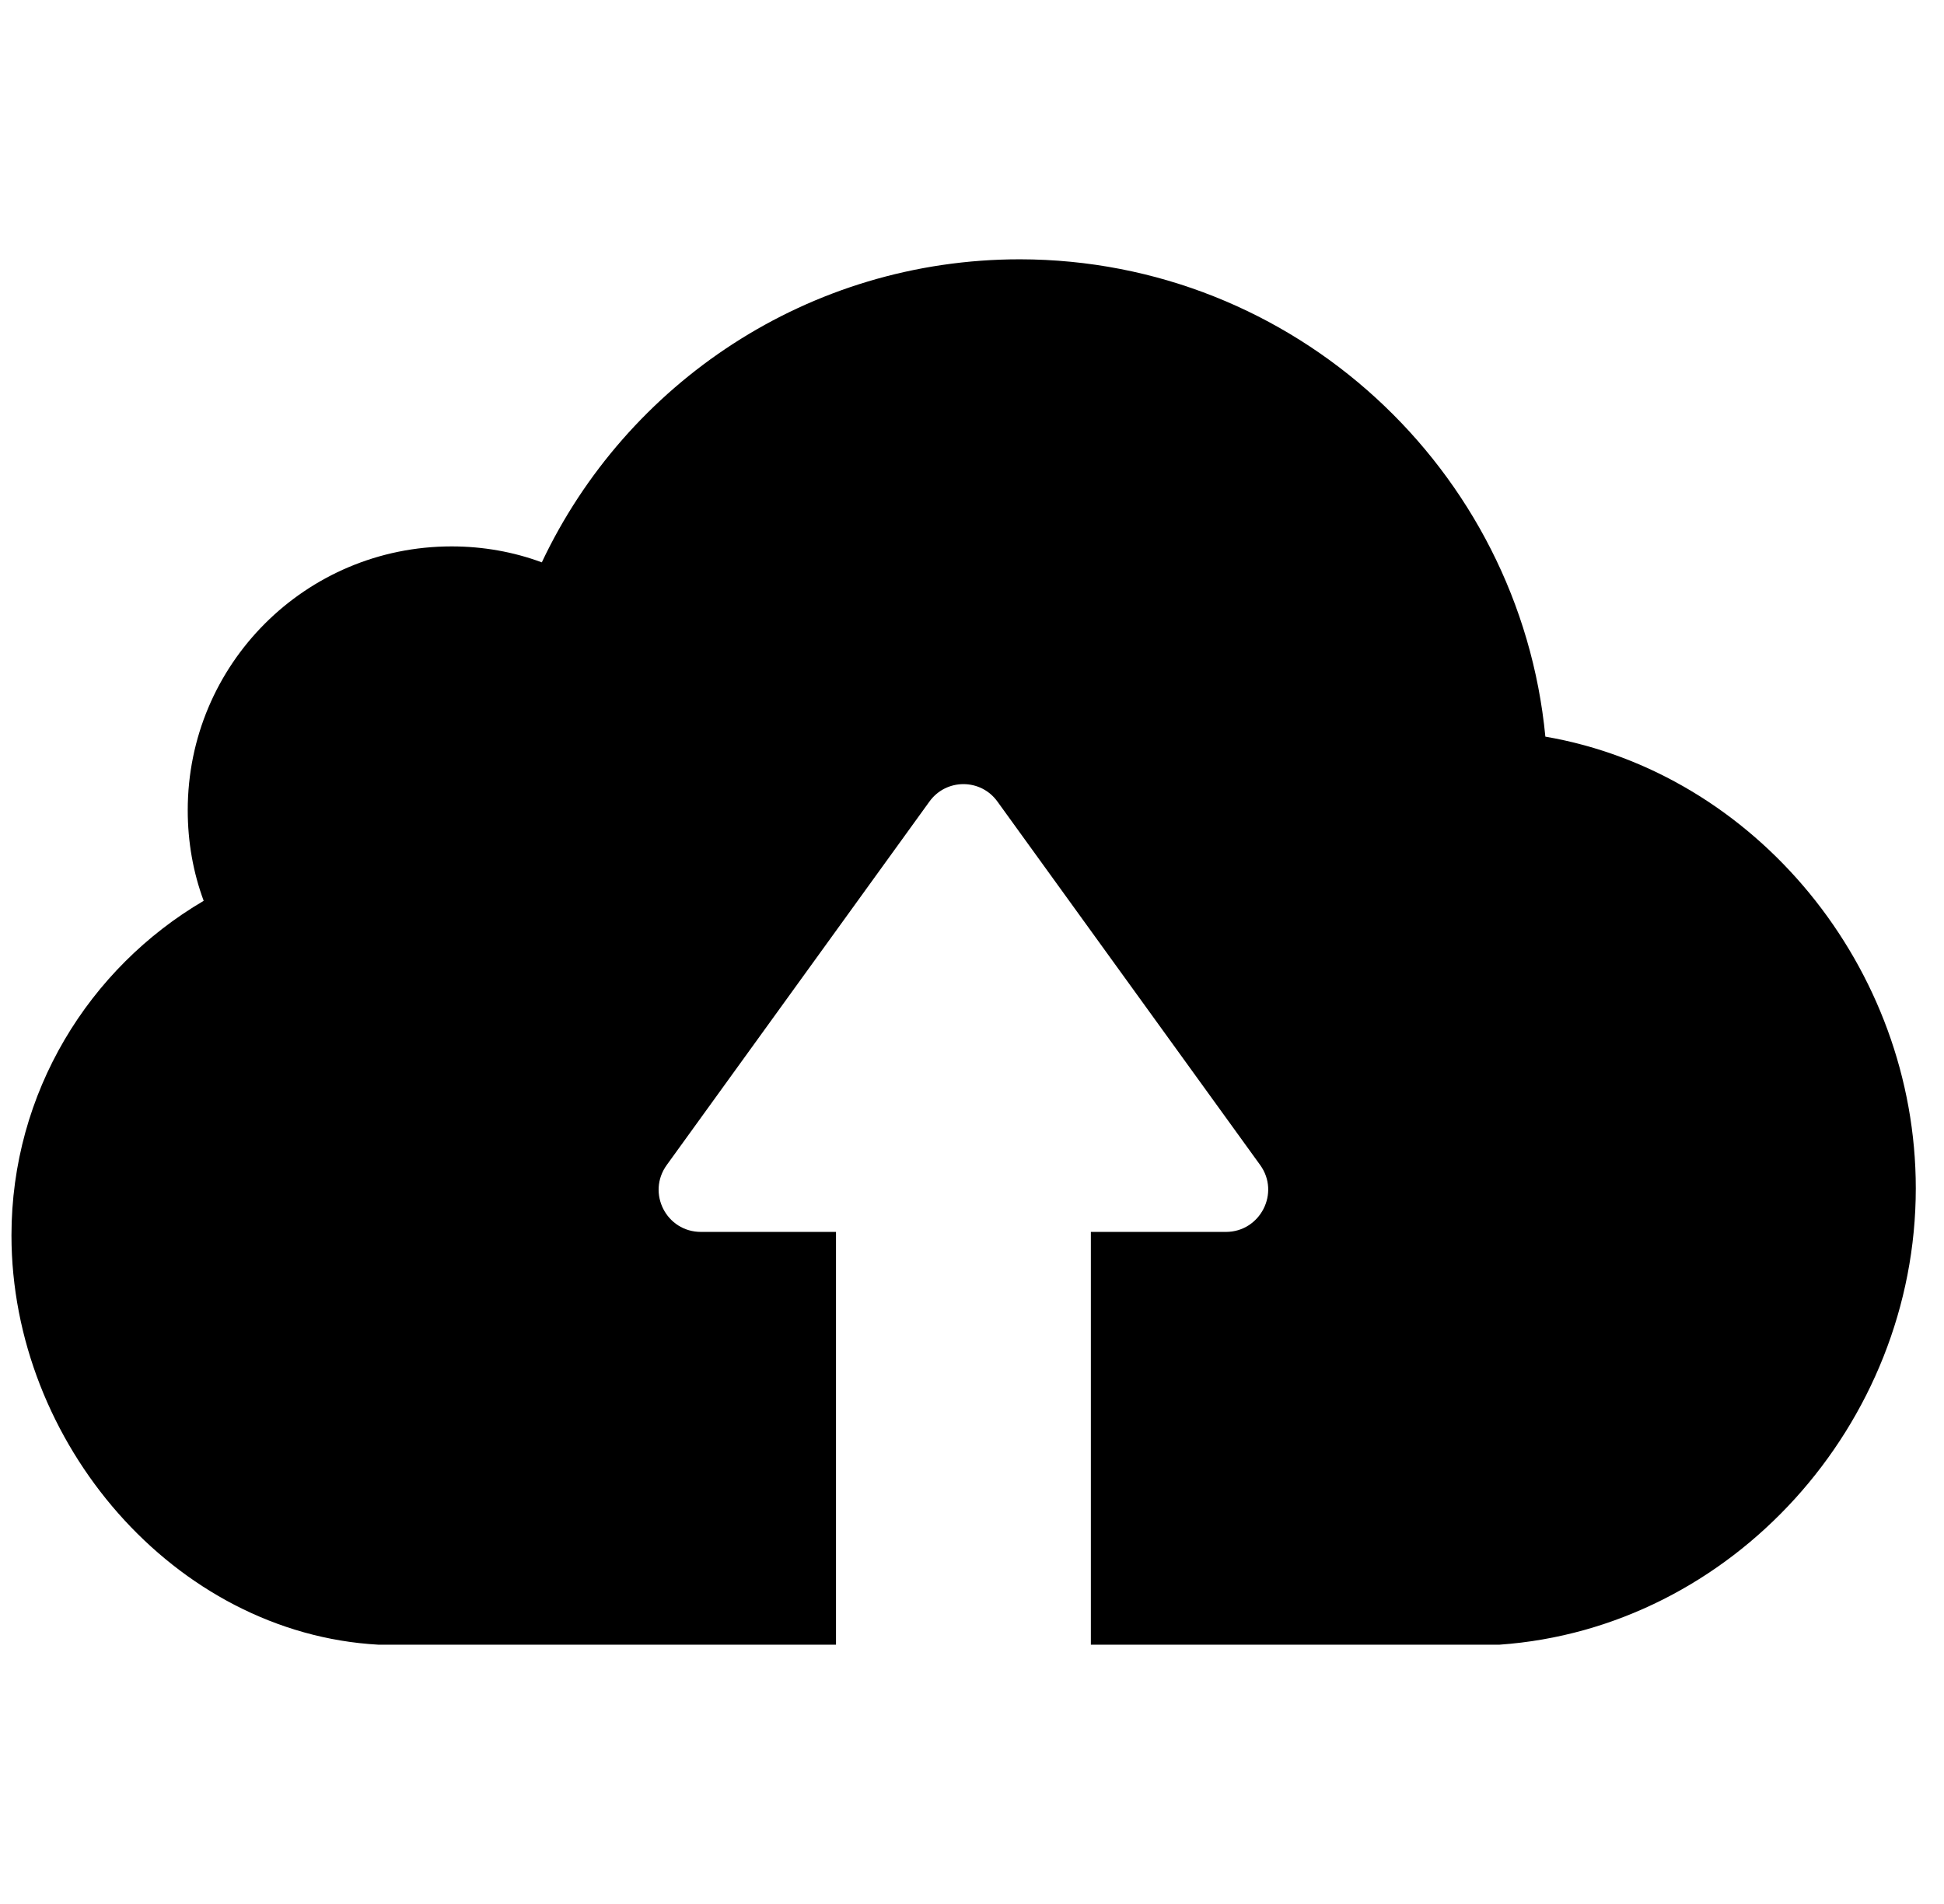 <svg width="49" height="48" viewBox="0 0 49 48" fill="none" xmlns="http://www.w3.org/2000/svg">
<g clip-path="url(#clip0_529_831)">
<path d="M37.795 41.463H27.496V31.057H30.9C31.763 31.057 32.273 30.076 31.763 29.37L25.142 20.209C24.721 19.621 23.848 19.621 23.426 20.209L16.806 29.37C16.296 30.076 16.796 31.057 17.669 31.057H21.072V41.463H9.538C4.389 41.178 0.289 36.363 0.289 31.145C0.289 27.545 2.241 24.407 5.134 22.71C4.869 21.994 4.732 21.229 4.732 20.425C4.732 16.747 7.704 13.775 11.382 13.775C12.176 13.775 12.941 13.912 13.657 14.177C15.786 9.666 20.376 6.537 25.711 6.537C32.616 6.547 38.305 11.833 38.952 18.571C44.258 19.483 48.289 24.397 48.289 29.958C48.289 35.902 43.66 41.051 37.795 41.463Z" fill="black"/>
</g>
<defs>
<clipPath id="clip0_529_831">
<rect width="48" height="48" fill="white" transform="translate(0.289)"/>
</clipPath>
</defs>
</svg>
